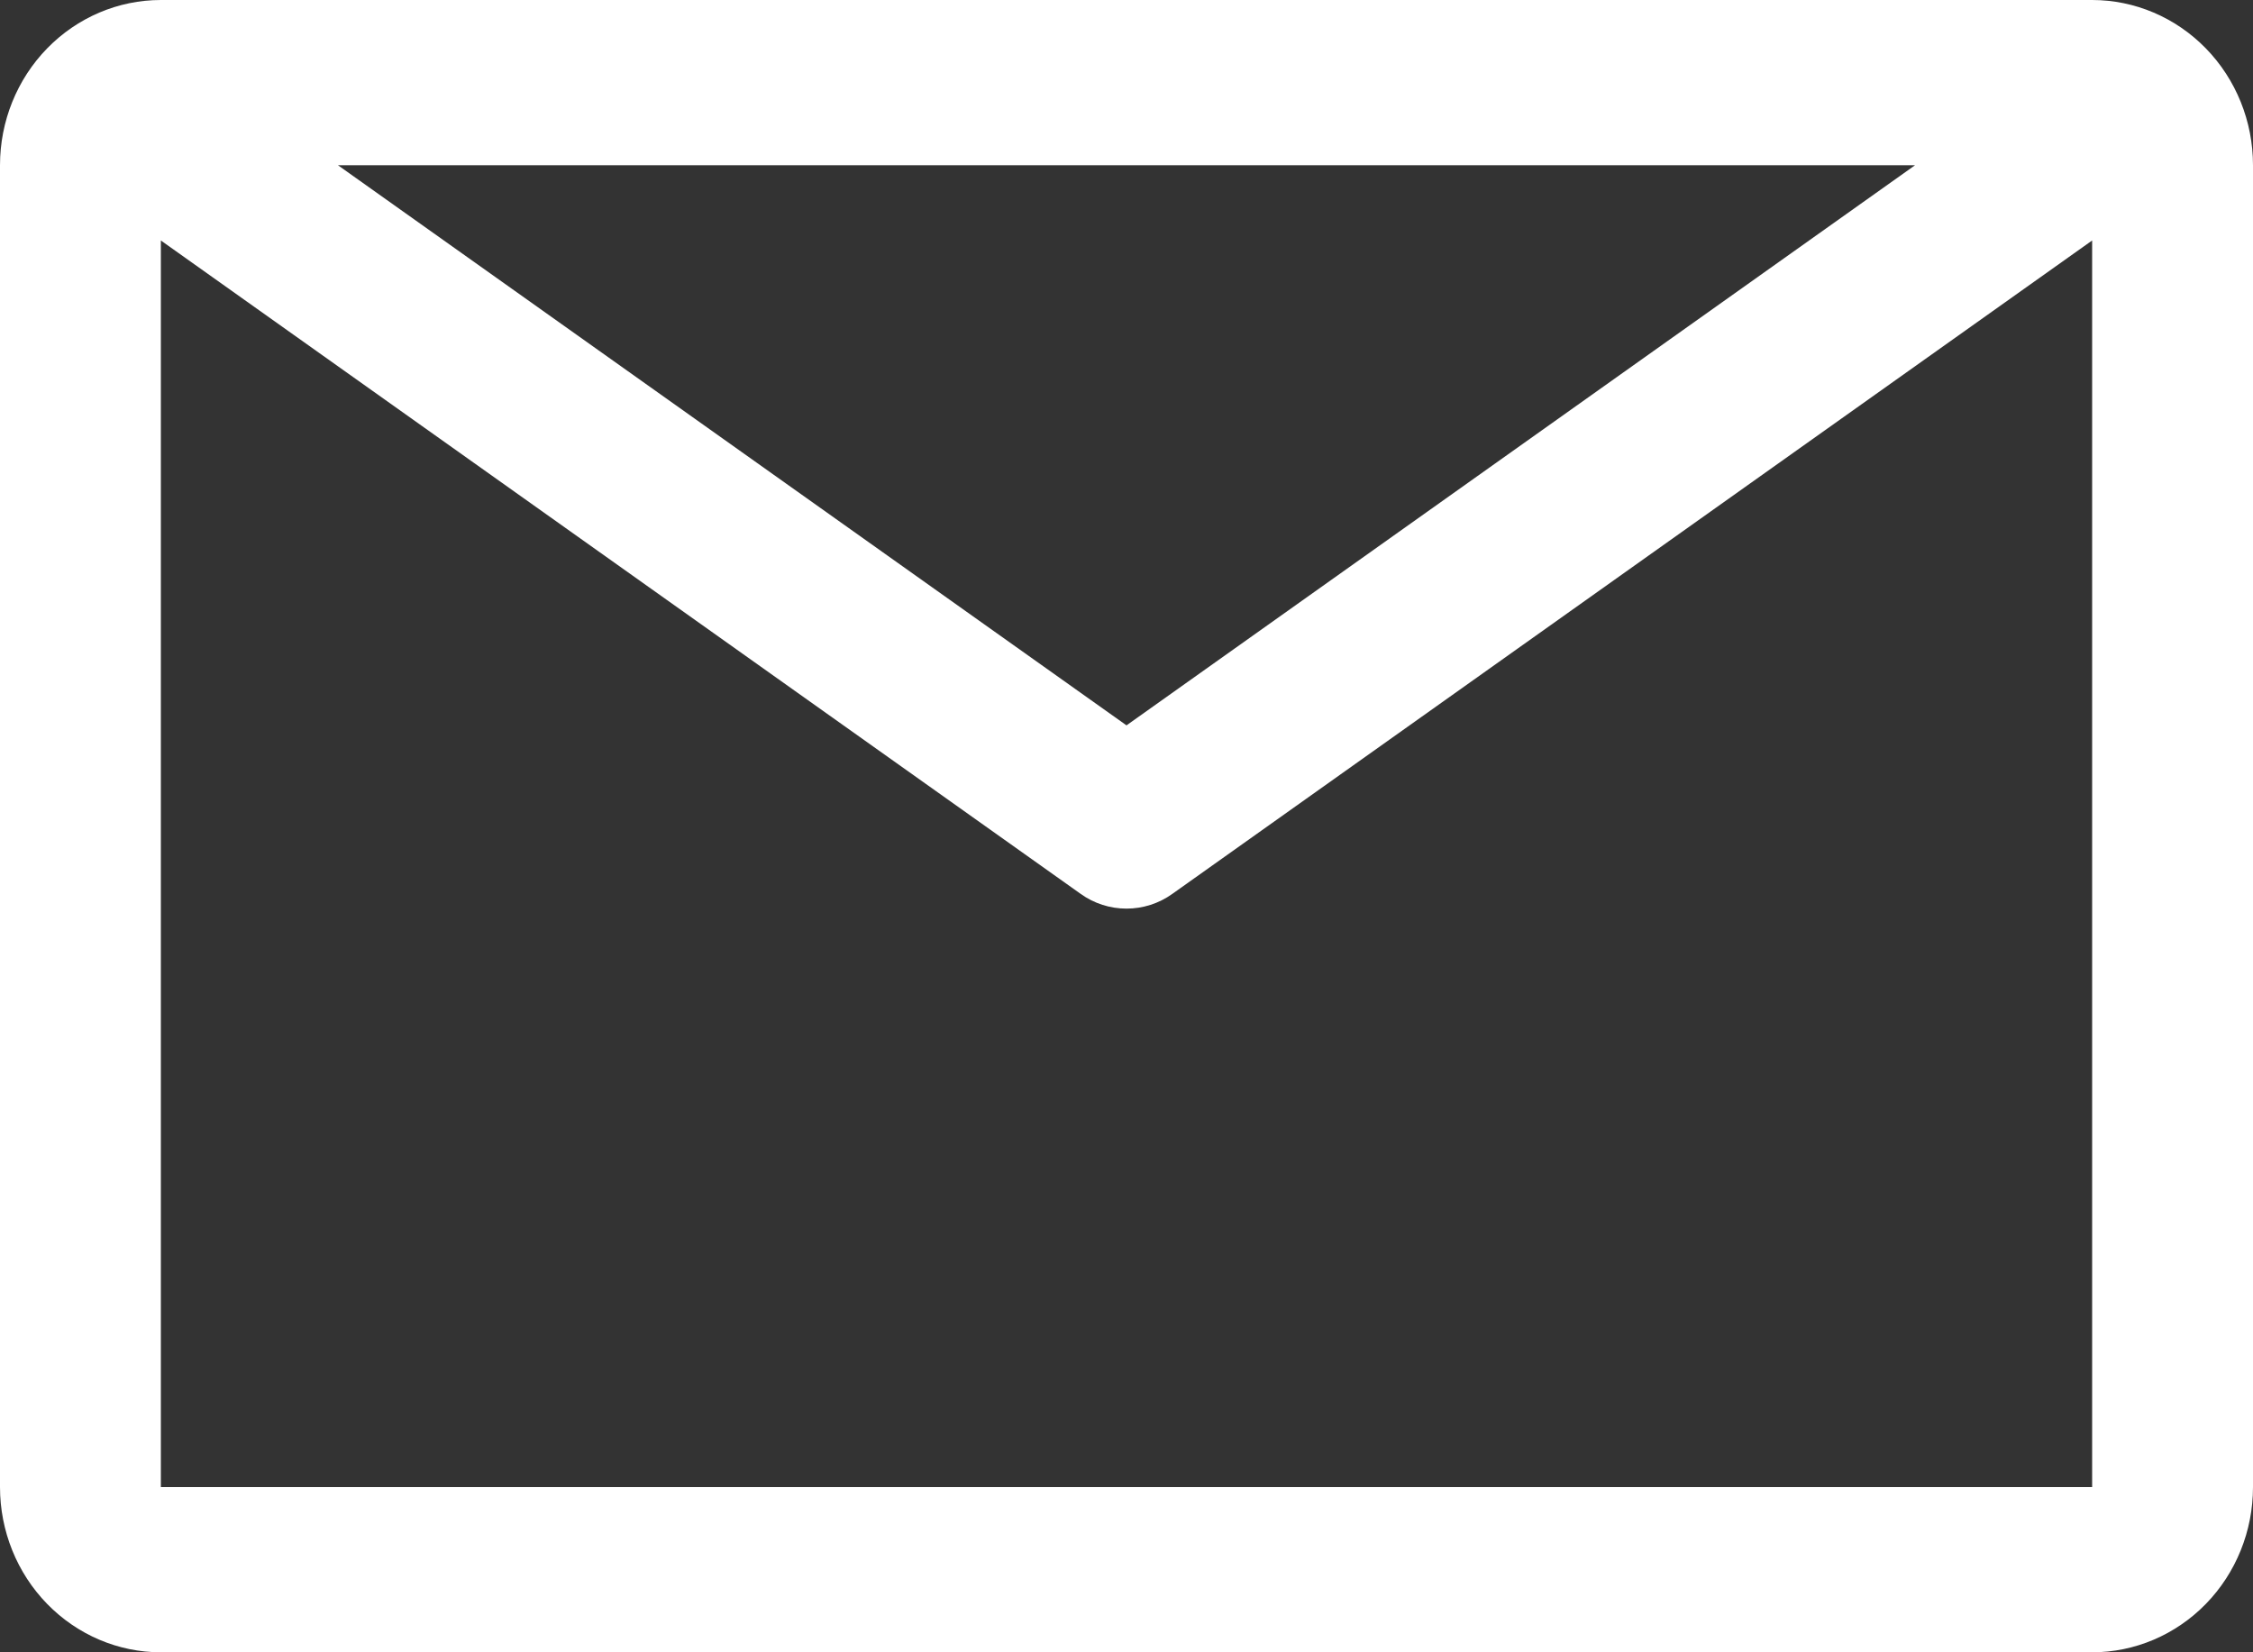 <?xml version="1.0" encoding="UTF-8"?> <svg xmlns="http://www.w3.org/2000/svg" width="15" height="11" viewBox="0 0 15 11" fill="none"><rect x="0" y="0" width="15" height="11" fill="#333333" stroke="none"/><path d="M13.929 0H1.071C0.787 0 0.515 0.116 0.314 0.322C0.113 0.528 0 0.808 0 1.1V9.9C0 10.192 0.113 10.472 0.314 10.678C0.515 10.884 0.787 11 1.071 11H13.929C14.213 11 14.485 10.884 14.686 10.678C14.887 10.472 15 10.192 15 9.9V1.1C15 0.808 14.887 0.528 14.686 0.322C14.485 0.116 14.213 0 13.929 0ZM12.75 1.1L7.5 4.829L2.25 1.1H12.75ZM1.071 9.9V1.601L7.195 5.951C7.284 6.015 7.391 6.049 7.5 6.049C7.609 6.049 7.716 6.015 7.805 5.951L13.929 1.601V9.9H1.071Z" fill="white"></path></svg> 